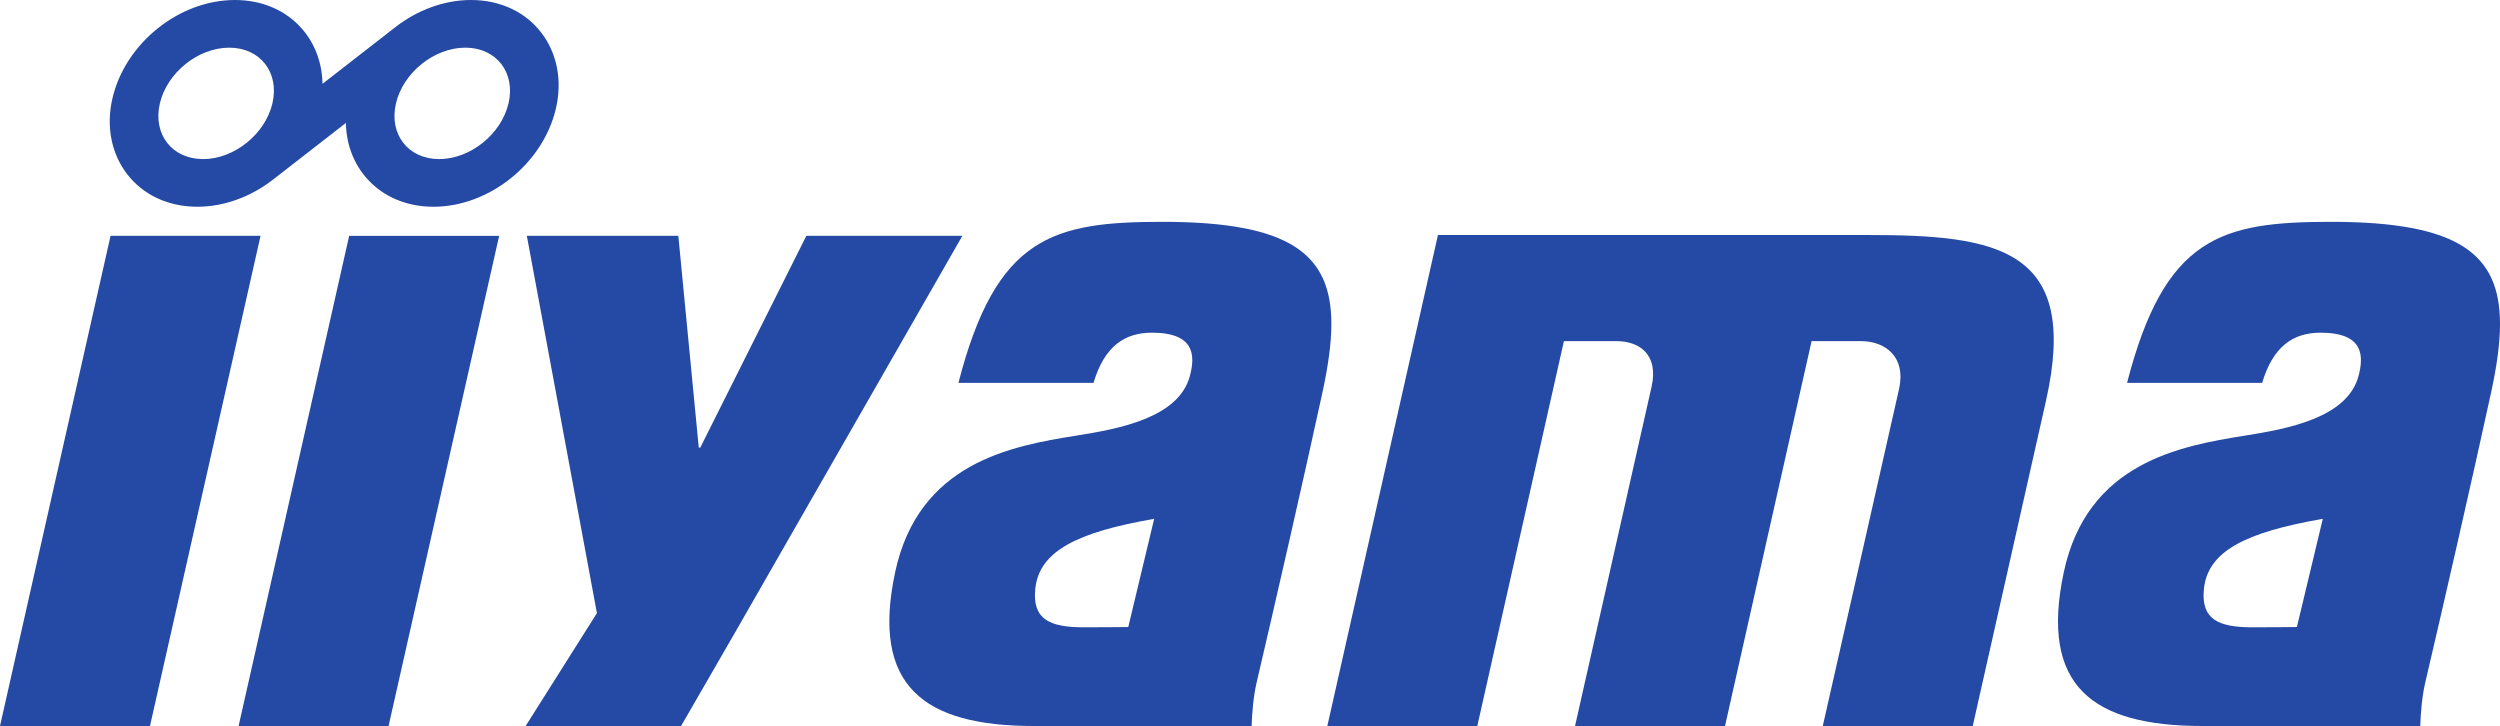 <?xml version="1.0" encoding="UTF-8" standalone="no"?>
<!-- Created with Inkscape (http://www.inkscape.org/) -->
<svg xmlns:dc="http://purl.org/dc/elements/1.1/" xmlns:cc="http://creativecommons.org/ns#" xmlns:rdf="http://www.w3.org/1999/02/22-rdf-syntax-ns#" xmlns:svg="http://www.w3.org/2000/svg" xmlns="http://www.w3.org/2000/svg" xmlns:sodipodi="http://sodipodi.sourceforge.net/DTD/sodipodi-0.dtd" xmlns:inkscape="http://www.inkscape.org/namespaces/inkscape" id="svg2" version="1.1" inkscape:version="0.47 r22583" width="542.128" height="157.435" xml:space="preserve" sodipodi:docname="logo_iiyama.eps"><defs id="defs6"><inkscape:perspective sodipodi:type="inkscape:persp3d" inkscape:vp_x="0 : 0.5 : 1" inkscape:vp_y="0 : 1000 : 0" inkscape:vp_z="1 : 0.5 : 1" inkscape:persp3d-origin="0.5 : 0.33333333 : 1" id="perspective10"/></defs><sodipodi:namedview pagecolor="#ffffff" bordercolor="#666666" borderopacity="1" objecttolerance="10" gridtolerance="10" guidetolerance="10" inkscape:pageopacity="0" inkscape:pageshadow="2" inkscape:window-width="923" inkscape:window-height="1054" id="namedview4" showgrid="false" inkscape:zoom="0.89691211" inkscape:cx="309.11225" inkscape:cy="21.489937" inkscape:window-x="398" inkscape:window-y="1" inkscape:window-maximized="0" inkscape:current-layer="g12"/><g id="g12" inkscape:groupmode="layer" inkscape:label="ink_ext_XXXXXX" transform="matrix(1.25,0,0,-1.25,-62.763,863.355)"><path id="path18" style="fill:#254aa5;fill-opacity:1;fill-rule:nonzero;stroke:none" d="m 178.004,581.435 -9.638,-16.697 -26.966,0 12.365,19.58 -12.16,65.461 26.282,0 3.547,-36.741 0.264,0 18.399,36.741 27.07,0 -39.163,-68.344"/><path id="path20" style="fill:#254aa5;fill-opacity:1;fill-rule:nonzero;stroke:none" d="m 419.216,624.27 c 6.547,25.386 16.348,27.939 35.451,27.93 22.087,-0.011 29.246,-5.568 29.246,-17.729 0,-3.439 -0.574,-7.403 -1.551,-11.911 -3.058,-14.113 -8.492,-37.824 -11.408,-50.249 -0.566,-2.399 -0.8,-5.299 -0.875,-7.573 0,0 -31.017,-0.005 -37.85,0 -18.996,0.007 -28.195,6.924 -23.996,26.652 4.051,19.043 20.192,21.928 31.407,23.719 7.242,1.157 17.869,3.023 19.76,10.461 0.791,3.115 1.103,7.395 -6.593,7.4 -4.717,10e-4 -8.238,-2.293 -10.155,-8.7 l -23.436,0 z m 21.732,-42.411 c 3.247,-0.002 7.729,0.048 7.729,0.048 l 4.494,18.767 c -13.441,-2.327 -19.99,-5.635 -20.625,-12.199 -0.505,-5.202 2.443,-6.614 8.402,-6.616"/><path id="path22" style="fill:#254aa5;fill-opacity:1;fill-rule:nonzero;stroke:none" d="m 216.481,624.27 c 6.546,25.386 16.346,27.939 35.448,27.93 22.092,-0.011 29.248,-5.568 29.248,-17.729 0,-3.439 -0.578,-7.403 -1.555,-11.911 -3.056,-14.113 -8.491,-37.824 -11.404,-50.249 -0.563,-2.399 -0.803,-5.299 -0.876,-7.573 0,0 -31.015,-0.005 -37.851,0 -18.996,0.007 -28.194,6.924 -23.996,26.652 4.054,19.043 20.195,21.928 31.405,23.719 7.245,1.157 17.874,3.023 19.762,10.461 0.793,3.115 1.105,7.395 -6.591,7.4 -4.716,10e-4 -8.239,-2.293 -10.158,-8.7 l -23.432,0 z m 21.728,-42.411 c 3.248,-0.002 7.735,0.048 7.735,0.048 l 4.493,18.767 c -13.442,-2.327 -19.993,-5.635 -20.629,-12.199 -0.502,-5.202 2.447,-6.614 8.401,-6.616"/><path id="path24" style="fill:#254aa5;fill-opacity:1;fill-rule:nonzero;stroke:none" d="m 299.667,649.914 c 0,0 65.547,0 74.615,0 22.277,0 36.848,-2.225 30.866,-28.771 -0.864,-3.843 -12.705,-56.405 -12.705,-56.405 l -26.017,0 c 0,0 12.751,56.192 13.263,58.598 1.155,5.431 -2.405,8.166 -6.607,8.166 -5.124,0 -8.596,0 -8.596,0 l -15.018,-66.764 -26.018,0 c 0,0 12.796,56.684 13.293,58.926 1.178,5.315 -1.902,7.838 -6.111,7.838 -6.434,0 -9.112,0 -9.112,0 l -15.025,-66.764 -26.018,0 19.19,85.176"/><path id="path26" style="fill:#254aa5;fill-opacity:1;fill-rule:nonzero;stroke:none" d="m 69.392,649.779 26.021,0 -19.182,-85.041 -26.021,0 19.182,85.041"/><path id="path28" style="fill:#254aa5;fill-opacity:1;fill-rule:nonzero;stroke:none" d="m 110.784,649.77 26.02,0 -19.182,-85.032 -26.019,0 19.181,85.032"/><path id="path30" style="fill:#254aa5;fill-opacity:1;fill-rule:nonzero;stroke:none" d="m 131.928,690.684 c -4.706,10e-4 -9.333,-1.77 -13.101,-4.688 l -12.67,-9.853 c -0.13,8.131 -6.231,14.54 -15.19,14.541 -9.668,0 -19.001,-7.475 -21.239,-17.015 -2.358,-10.058 4.223,-18.852 14.718,-18.852 4.706,-10e-4 9.333,1.769 13.1,4.687 l 12.671,9.854 c 0.13,-8.132 6.231,-14.54 15.19,-14.541 9.668,0 19.002,7.476 21.239,17.015 2.359,10.058 -4.222,18.852 -14.718,18.852 z M 97.469,672.748 c -1.251,-5.337 -6.638,-9.664 -12.028,-9.664 -5.393,0.002 -8.748,4.328 -7.496,9.666 1.251,5.338 6.639,9.664 12.027,9.664 5.394,0 8.75,-4.326 7.497,-9.666 z m 40.96,0.002 c -1.25,-5.338 -6.639,-9.664 -12.027,-9.664 -5.395,0 -8.75,4.328 -7.497,9.666 1.25,5.338 6.638,9.664 12.028,9.664 5.392,-0.001 8.749,-4.328 7.496,-9.666"/></g></svg>